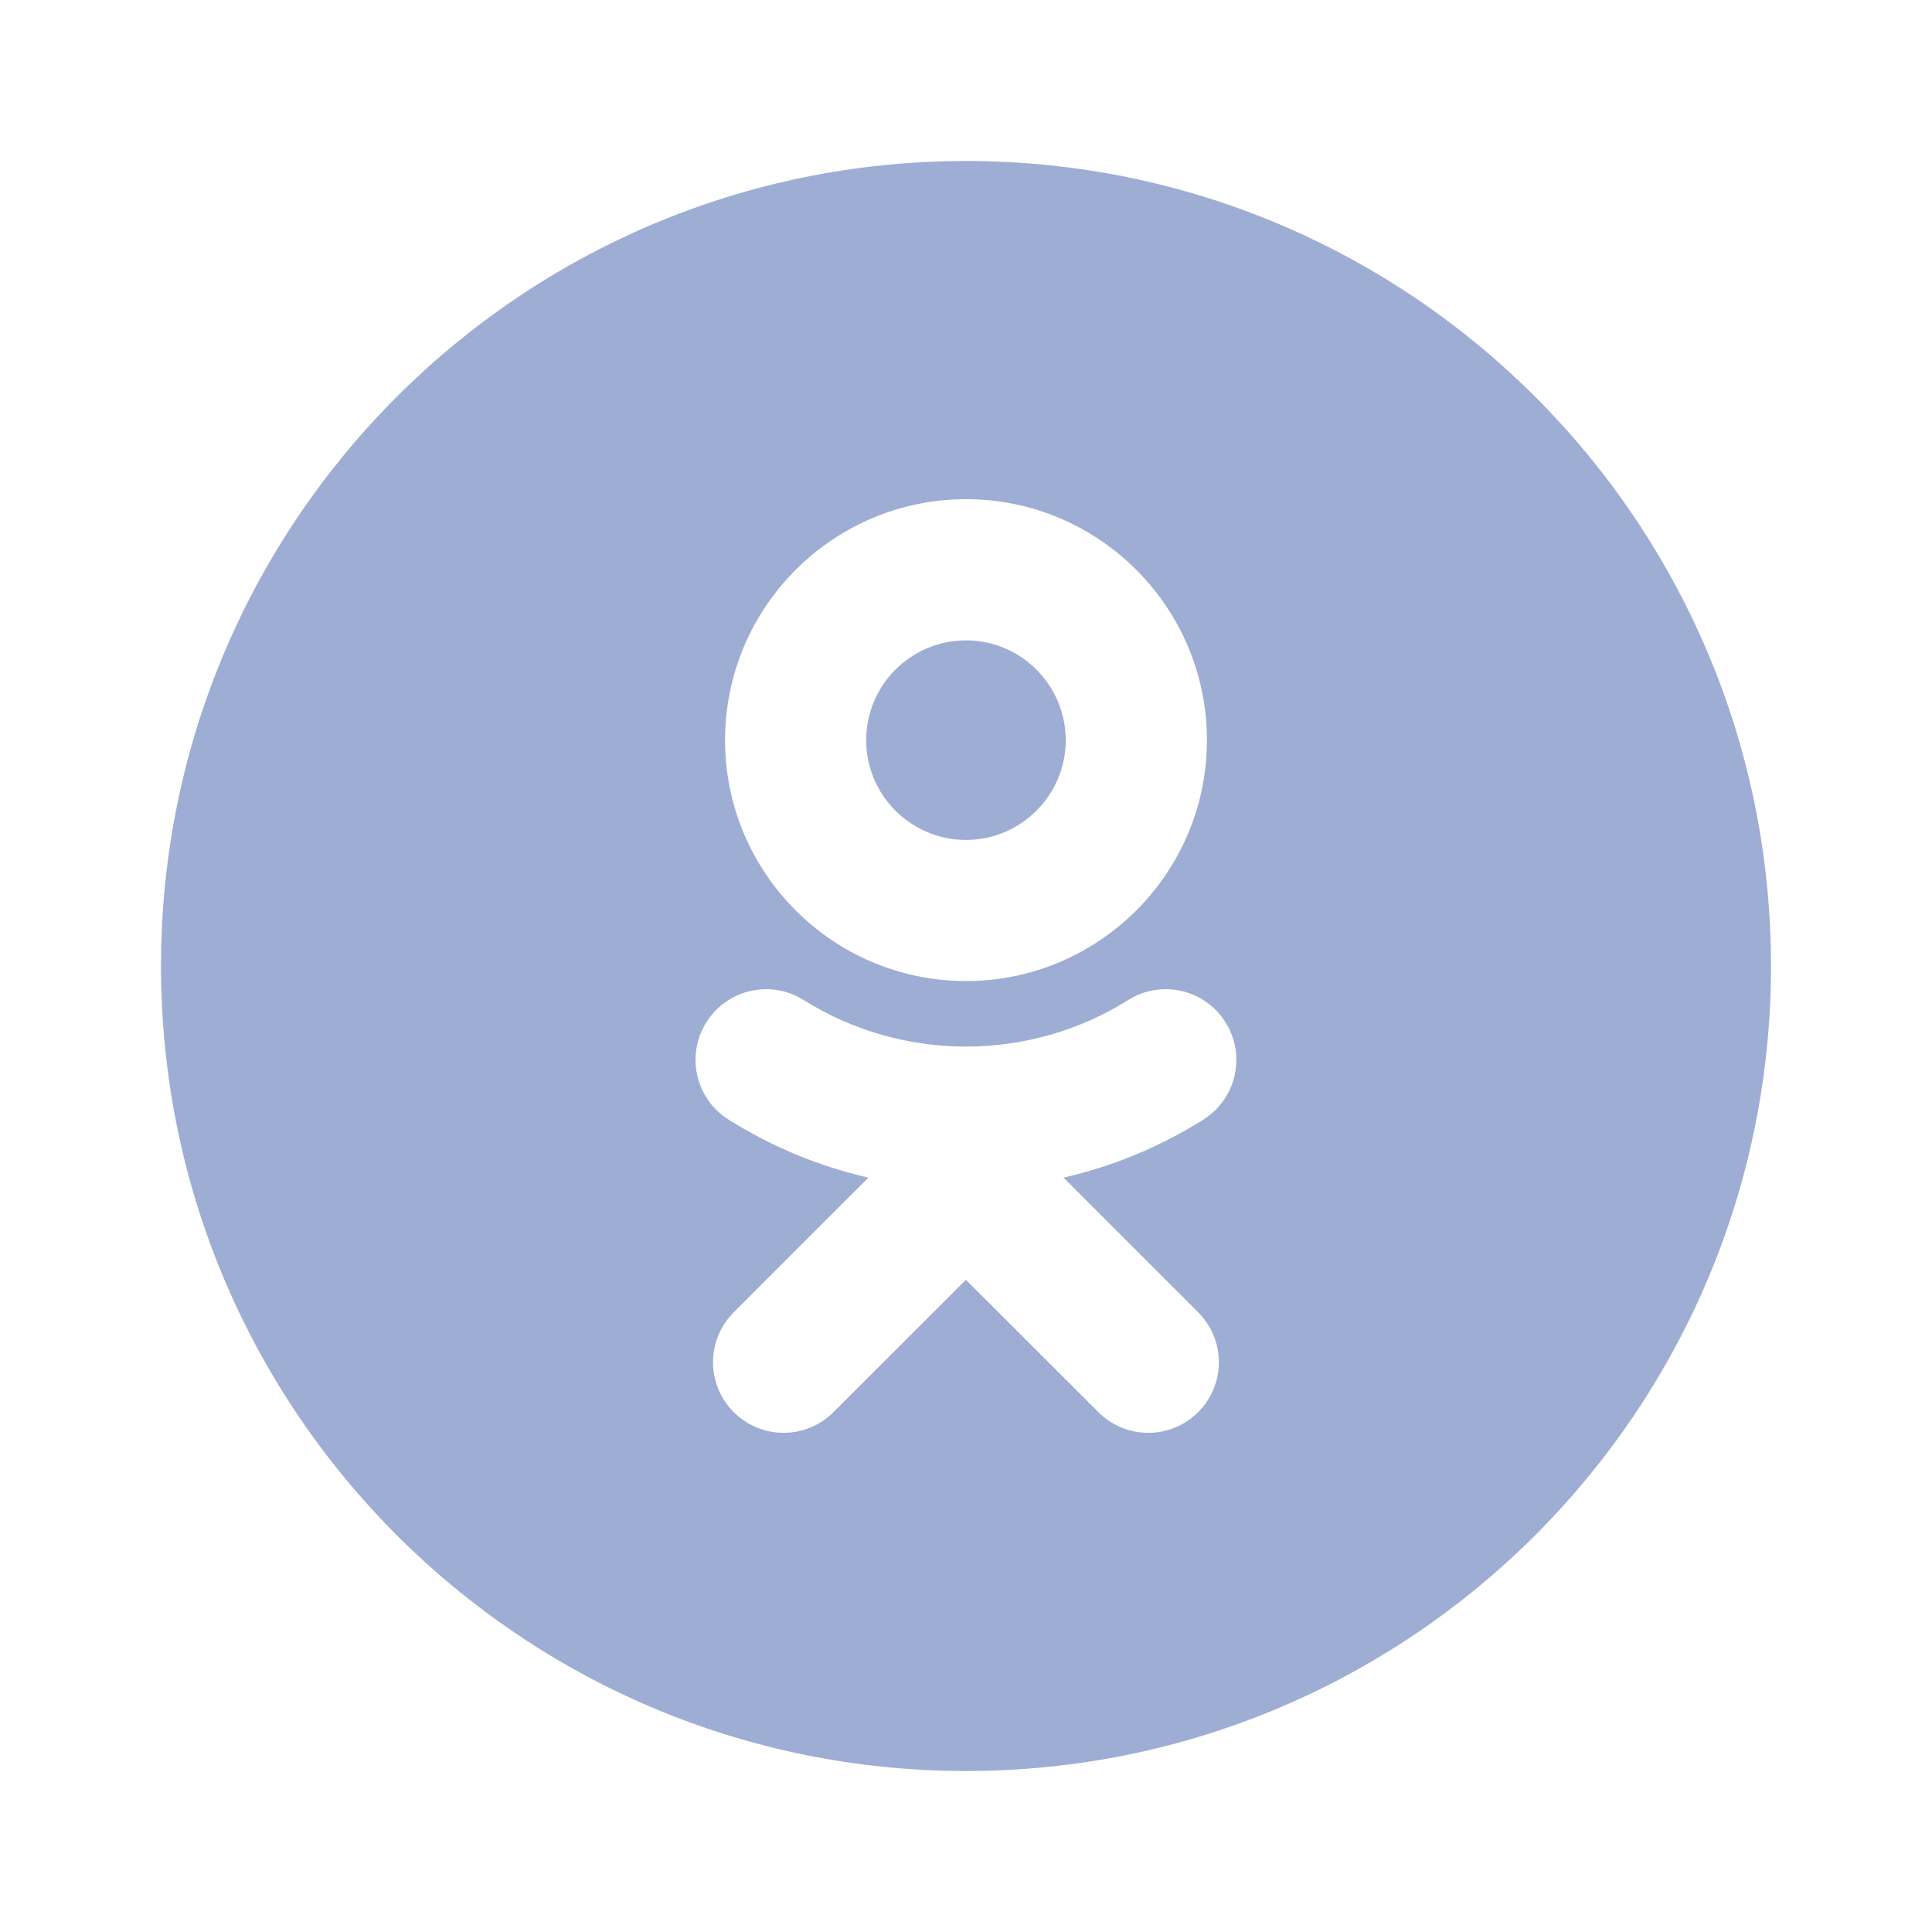 <svg width="24" height="24" viewBox="0 0 24 24" fill="none" xmlns="http://www.w3.org/2000/svg">
<path fill-rule="evenodd" clip-rule="evenodd" d="M2 12C2 6.477 6.477 2 12 2C17.522 2 22 6.477 22 12C22 17.523 17.522 22 12 22C6.477 22 2 17.523 2 12ZM14.993 9.195C14.993 7.543 13.65 6.201 12 6.201C10.349 6.201 9.007 7.543 9.007 9.195C9.007 10.845 10.349 12.187 12 12.187C13.65 12.187 14.993 10.845 14.993 9.195ZM14.884 17.542C15.227 17.2 15.227 16.645 14.884 16.302L13.211 14.629C13.82 14.49 14.408 14.248 14.949 13.908C15.358 13.65 15.482 13.108 15.223 12.699C14.966 12.288 14.425 12.165 14.014 12.423C12.789 13.194 11.21 13.193 9.984 12.423C9.574 12.165 9.032 12.289 8.775 12.699C8.517 13.109 8.64 13.65 9.05 13.908C9.591 14.248 10.179 14.49 10.788 14.629L9.115 16.302C8.772 16.644 8.772 17.2 9.115 17.542C9.286 17.713 9.51 17.799 9.734 17.799C9.959 17.799 10.183 17.713 10.354 17.542L11.999 15.898L13.644 17.542C13.987 17.885 14.541 17.885 14.884 17.542ZM13.239 9.195C13.239 9.877 12.683 10.434 11.999 10.434C11.316 10.434 10.76 9.877 10.76 9.195C10.76 8.511 11.316 7.955 11.999 7.955C12.683 7.955 13.239 8.512 13.239 9.195Z" fill="#9EADD4"/>
</svg>
